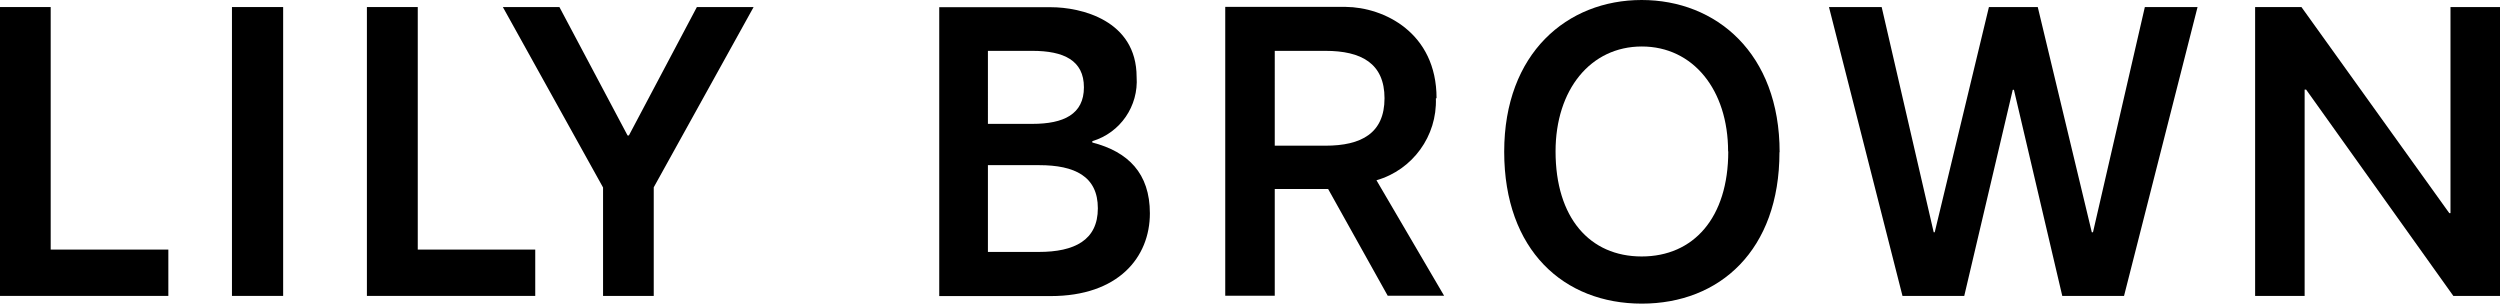 <?xml version="1.0" encoding="UTF-8"?><svg id="_レイヤー_2" xmlns="http://www.w3.org/2000/svg" viewBox="0 0 148.95 18.09"><defs><style>.cls-1{fill:#000;stroke-width:0px;}</style></defs><g id="_テキスト"><polygon class="cls-1" points="21.86 17.63 31.89 17.63 31.89 14.87 24.89 14.87 24.89 .42 21.86 .42 21.86 17.63"/><polygon class="cls-1" points="130.93 .42 127.79 .42 124.7 13.84 124.63 13.84 121.41 .42 118.5 .42 115.27 13.84 115.21 13.84 112.11 .42 108.97 .42 113.35 17.63 117.03 17.63 119.92 5.35 119.99 5.35 122.87 17.63 126.55 17.63 130.93 .42"/><path class="cls-1" d="M64.58,5.2c0,1.61-1.21,2.18-3.07,2.18h-2.65V3.03h2.65c1.87,0,3.07.57,3.07,2.17M58.85,9.84h3.06c2.13,0,3.5.67,3.5,2.57s-1.39,2.6-3.52,2.6h-3.03v-5.17ZM67.72,4.59c0-3.41-3.36-4.16-5.1-4.16h-6.66v17.21h6.64c4.03,0,5.91-2.31,5.91-4.93,0-2.39-1.3-3.67-3.43-4.22v-.08c1.67-.5,2.76-2.09,2.64-3.83"/><path class="cls-1" d="M82.49,5.85c0,2.09-1.38,2.83-3.52,2.83h-3.02V3.03h3.02c2.13,0,3.52.74,3.52,2.83M85.59,5.85c0-3.91-3.14-5.42-5.42-5.44h-7.17v17.21h2.95v-6.36h3.18l3.55,6.36h3.36l-4.03-6.88c2.16-.62,3.62-2.64,3.54-4.88"/><path class="cls-1" d="M102.97,9.02c0,3.96-2.07,6.26-5.16,6.26s-5.13-2.3-5.13-6.26c0-3.67,2.08-6.25,5.14-6.25s5.14,2.59,5.14,6.25M106.03,9.07c0-5.91-3.79-9.07-8.22-9.07s-8.19,3.16-8.19,9.04,3.56,9.05,8.2,9.05,8.2-3.18,8.2-9.02"/><polygon class="cls-1" points="44.9 .42 41.52 .42 37.47 8.07 37.39 8.07 33.33 .42 29.96 .42 35.93 11.17 35.93 17.63 38.95 17.63 38.95 11.16 44.9 .42"/><rect class="cls-1" x="13.82" y=".42" width="3.05" height="17.21"/><polygon class="cls-1" points="0 17.63 10.03 17.63 10.03 14.87 3.02 14.87 3.02 .42 0 .42 0 17.63"/><polygon class="cls-1" points="148.95 17.63 148.95 .42 146 .42 146 12.7 145.93 12.7 137.12 .42 134.36 .42 134.36 17.63 137.31 17.63 137.31 5.34 137.4 5.34 146.17 17.63 148.95 17.63"/></g></svg>